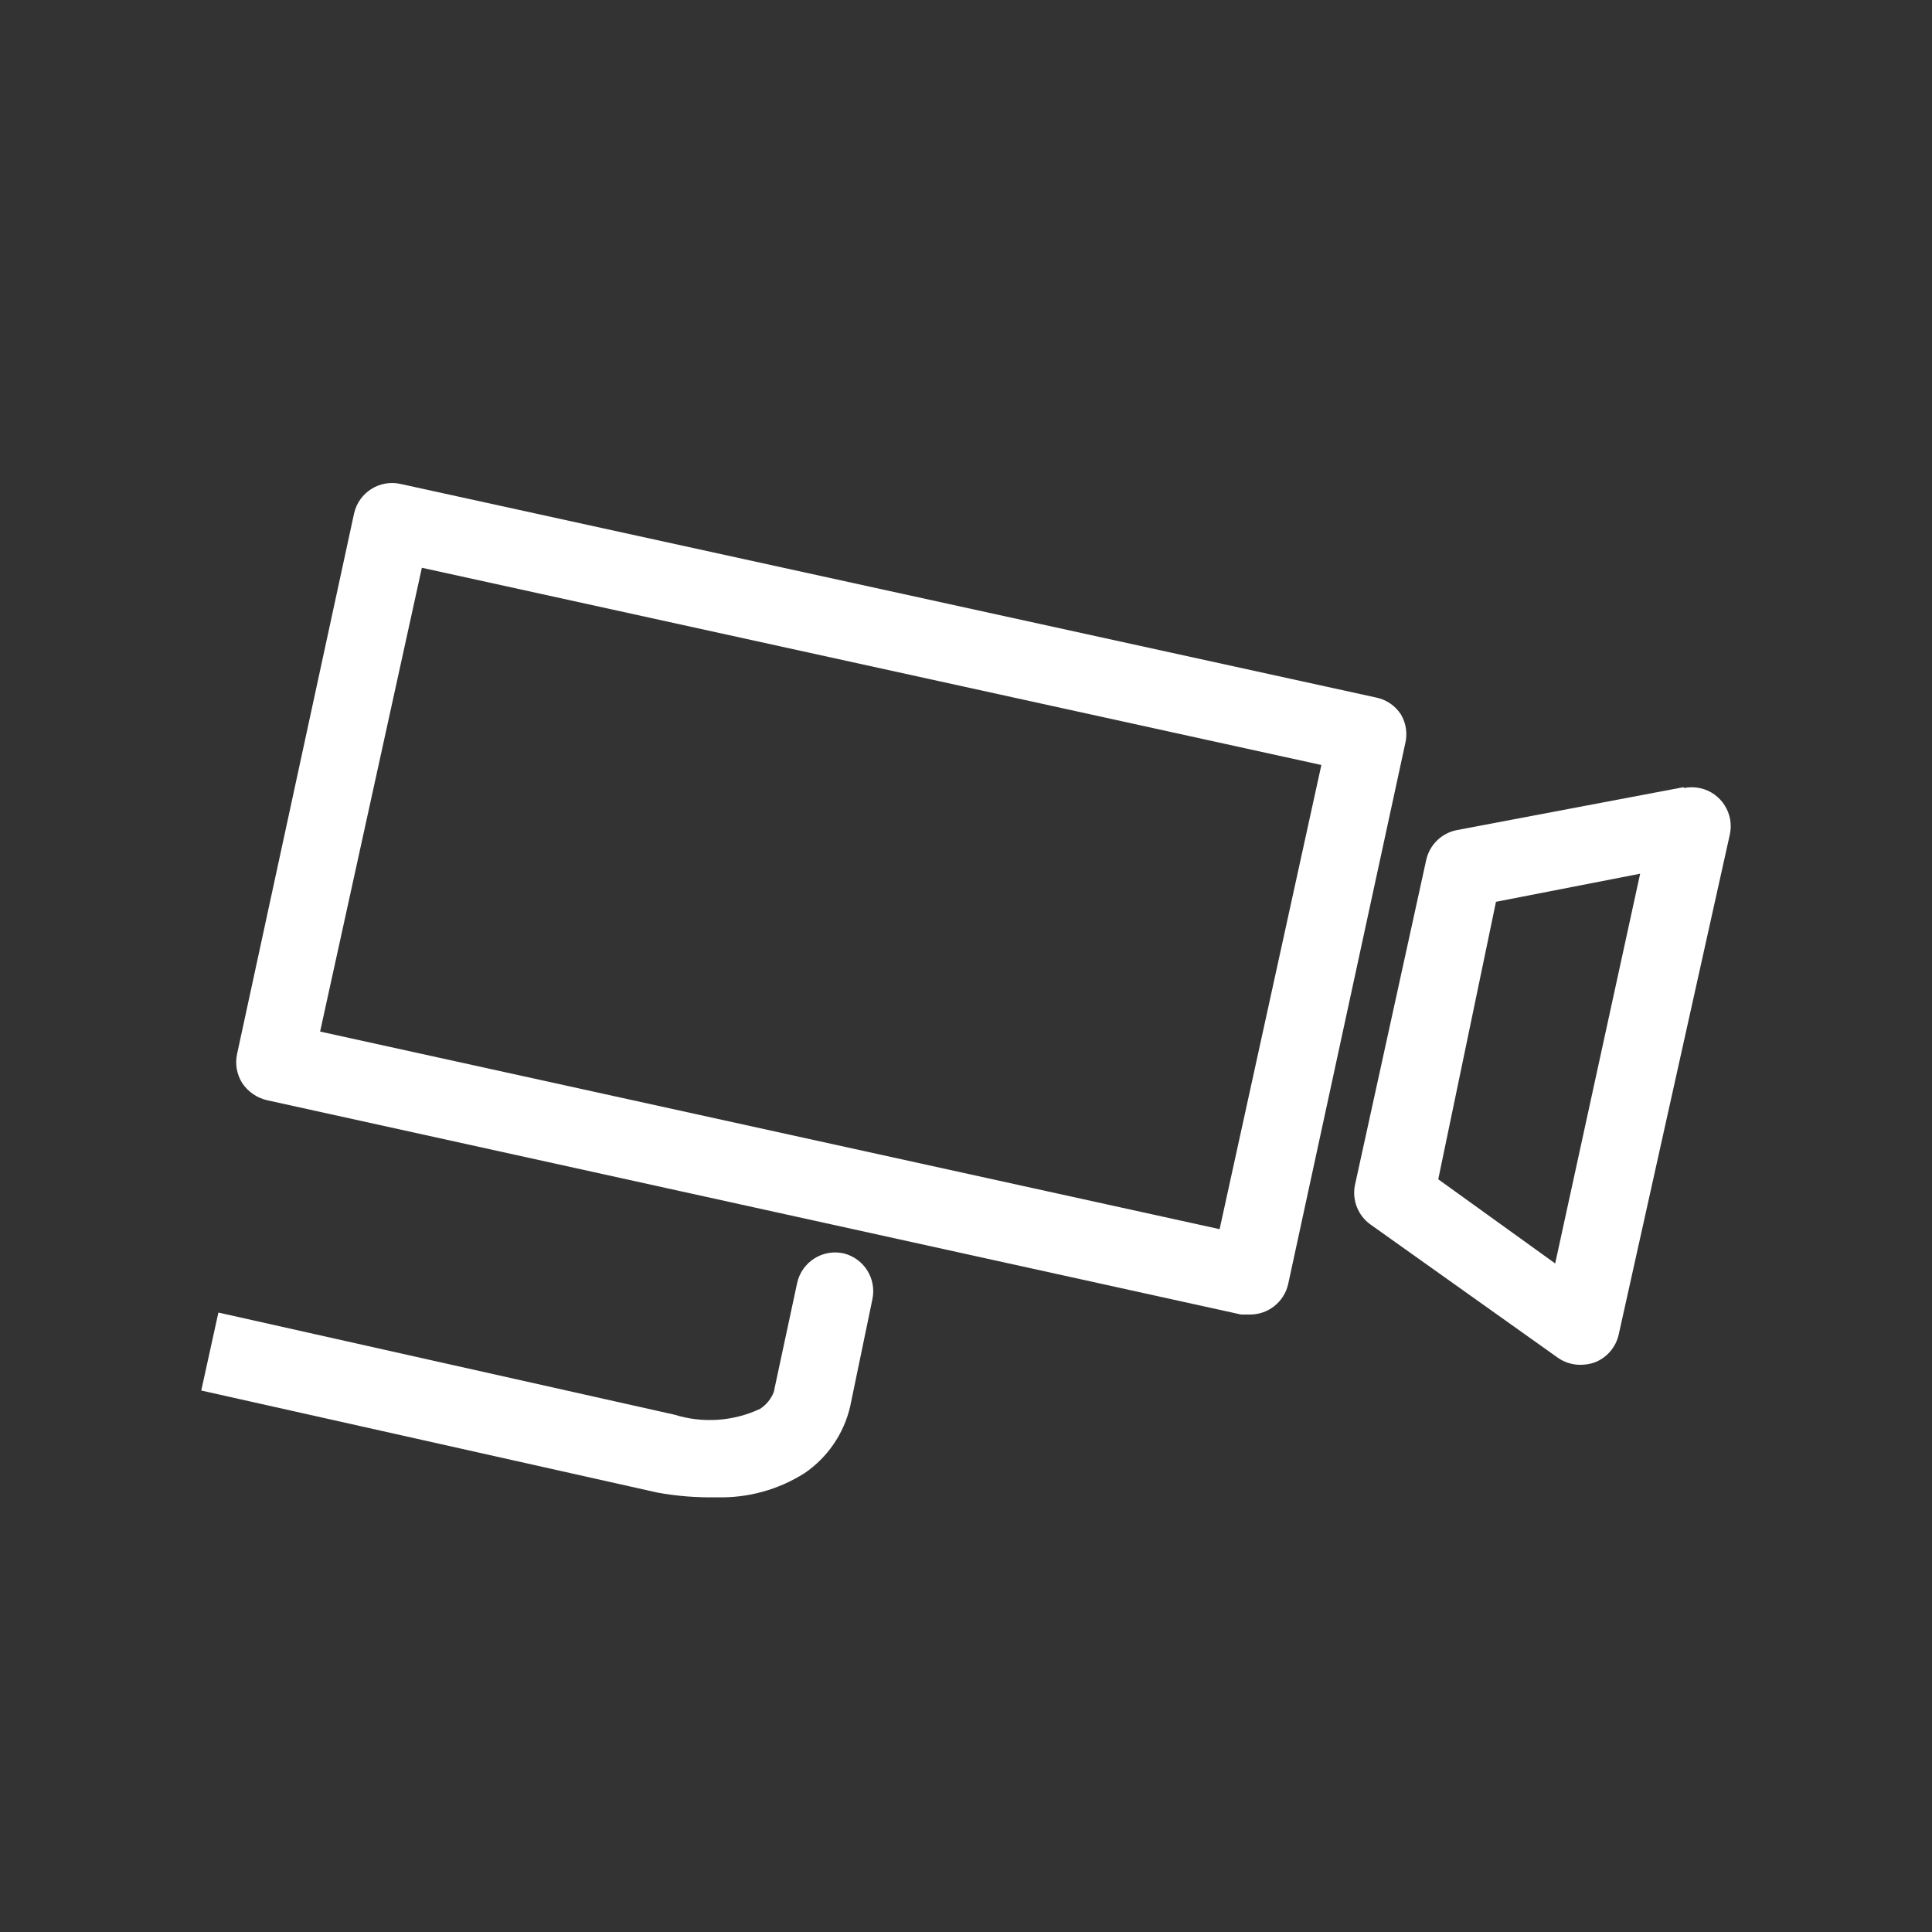 <?xml version="1.0" encoding="UTF-8"?>
<svg width="48px" height="48px" viewBox="0 0 48 48" version="1.1" xmlns="http://www.w3.org/2000/svg" xmlns:xlink="http://www.w3.org/1999/xlink">
    <rect x="0" y="0" width="48" height="48" fill="#333333" stroke="none"/>
    <title>webcam-2</title>
    <g id="webcam-2" stroke="none" stroke-width="1" fill="none" fill-rule="evenodd">
        <path d="M20.957,31.139 C20.436,31.024 19.921,31.354 19.805,31.874 L19.224,34.586 C19.157,34.756 19.039,34.902 18.885,35.002 C18.218,35.315 17.458,35.366 16.755,35.147 L5.426,32.61 L5,34.547 L16.339,37.084 C16.821,37.171 17.311,37.21 17.801,37.2 C18.573,37.223 19.336,37.014 19.989,36.6 C20.561,36.21 20.965,35.619 21.122,34.944 L21.674,32.281 C21.783,31.769 21.466,31.263 20.957,31.139 L20.957,31.139 Z M38.638,31.39 L35.733,29.299 L37.167,22.405 L40.749,21.707 L38.638,31.39 Z M41.824,19.558 L36.198,20.623 C35.817,20.696 35.516,20.989 35.433,21.369 L33.661,29.454 C33.591,29.825 33.742,30.202 34.049,30.422 L38.706,33.734 C38.871,33.849 39.067,33.91 39.268,33.908 C39.387,33.908 39.504,33.889 39.616,33.85 C39.921,33.734 40.147,33.471 40.217,33.153 L42.976,20.739 C43.093,20.217 42.765,19.699 42.243,19.582 C42.112,19.553 41.976,19.551 41.843,19.577 L41.824,19.558 Z M30.301,30.538 L7.953,25.629 L10.481,14.106 L32.829,19.006 L30.301,30.538 Z M34.804,17.747 C34.664,17.533 34.445,17.383 34.194,17.331 L9.958,12.025 C9.437,11.905 8.917,12.231 8.798,12.752 C8.797,12.755 8.797,12.758 8.796,12.76 L5.891,26.181 C5.836,26.43 5.881,26.691 6.017,26.907 C6.159,27.121 6.377,27.273 6.627,27.333 L30.834,32.659 L31.037,32.659 C31.502,32.669 31.908,32.348 32.006,31.894 L34.91,18.483 C34.974,18.233 34.936,17.969 34.804,17.747 L34.804,17.747 Z" id="Fill-3" fill="#FFFFFF"></path>
    </g>
</svg>